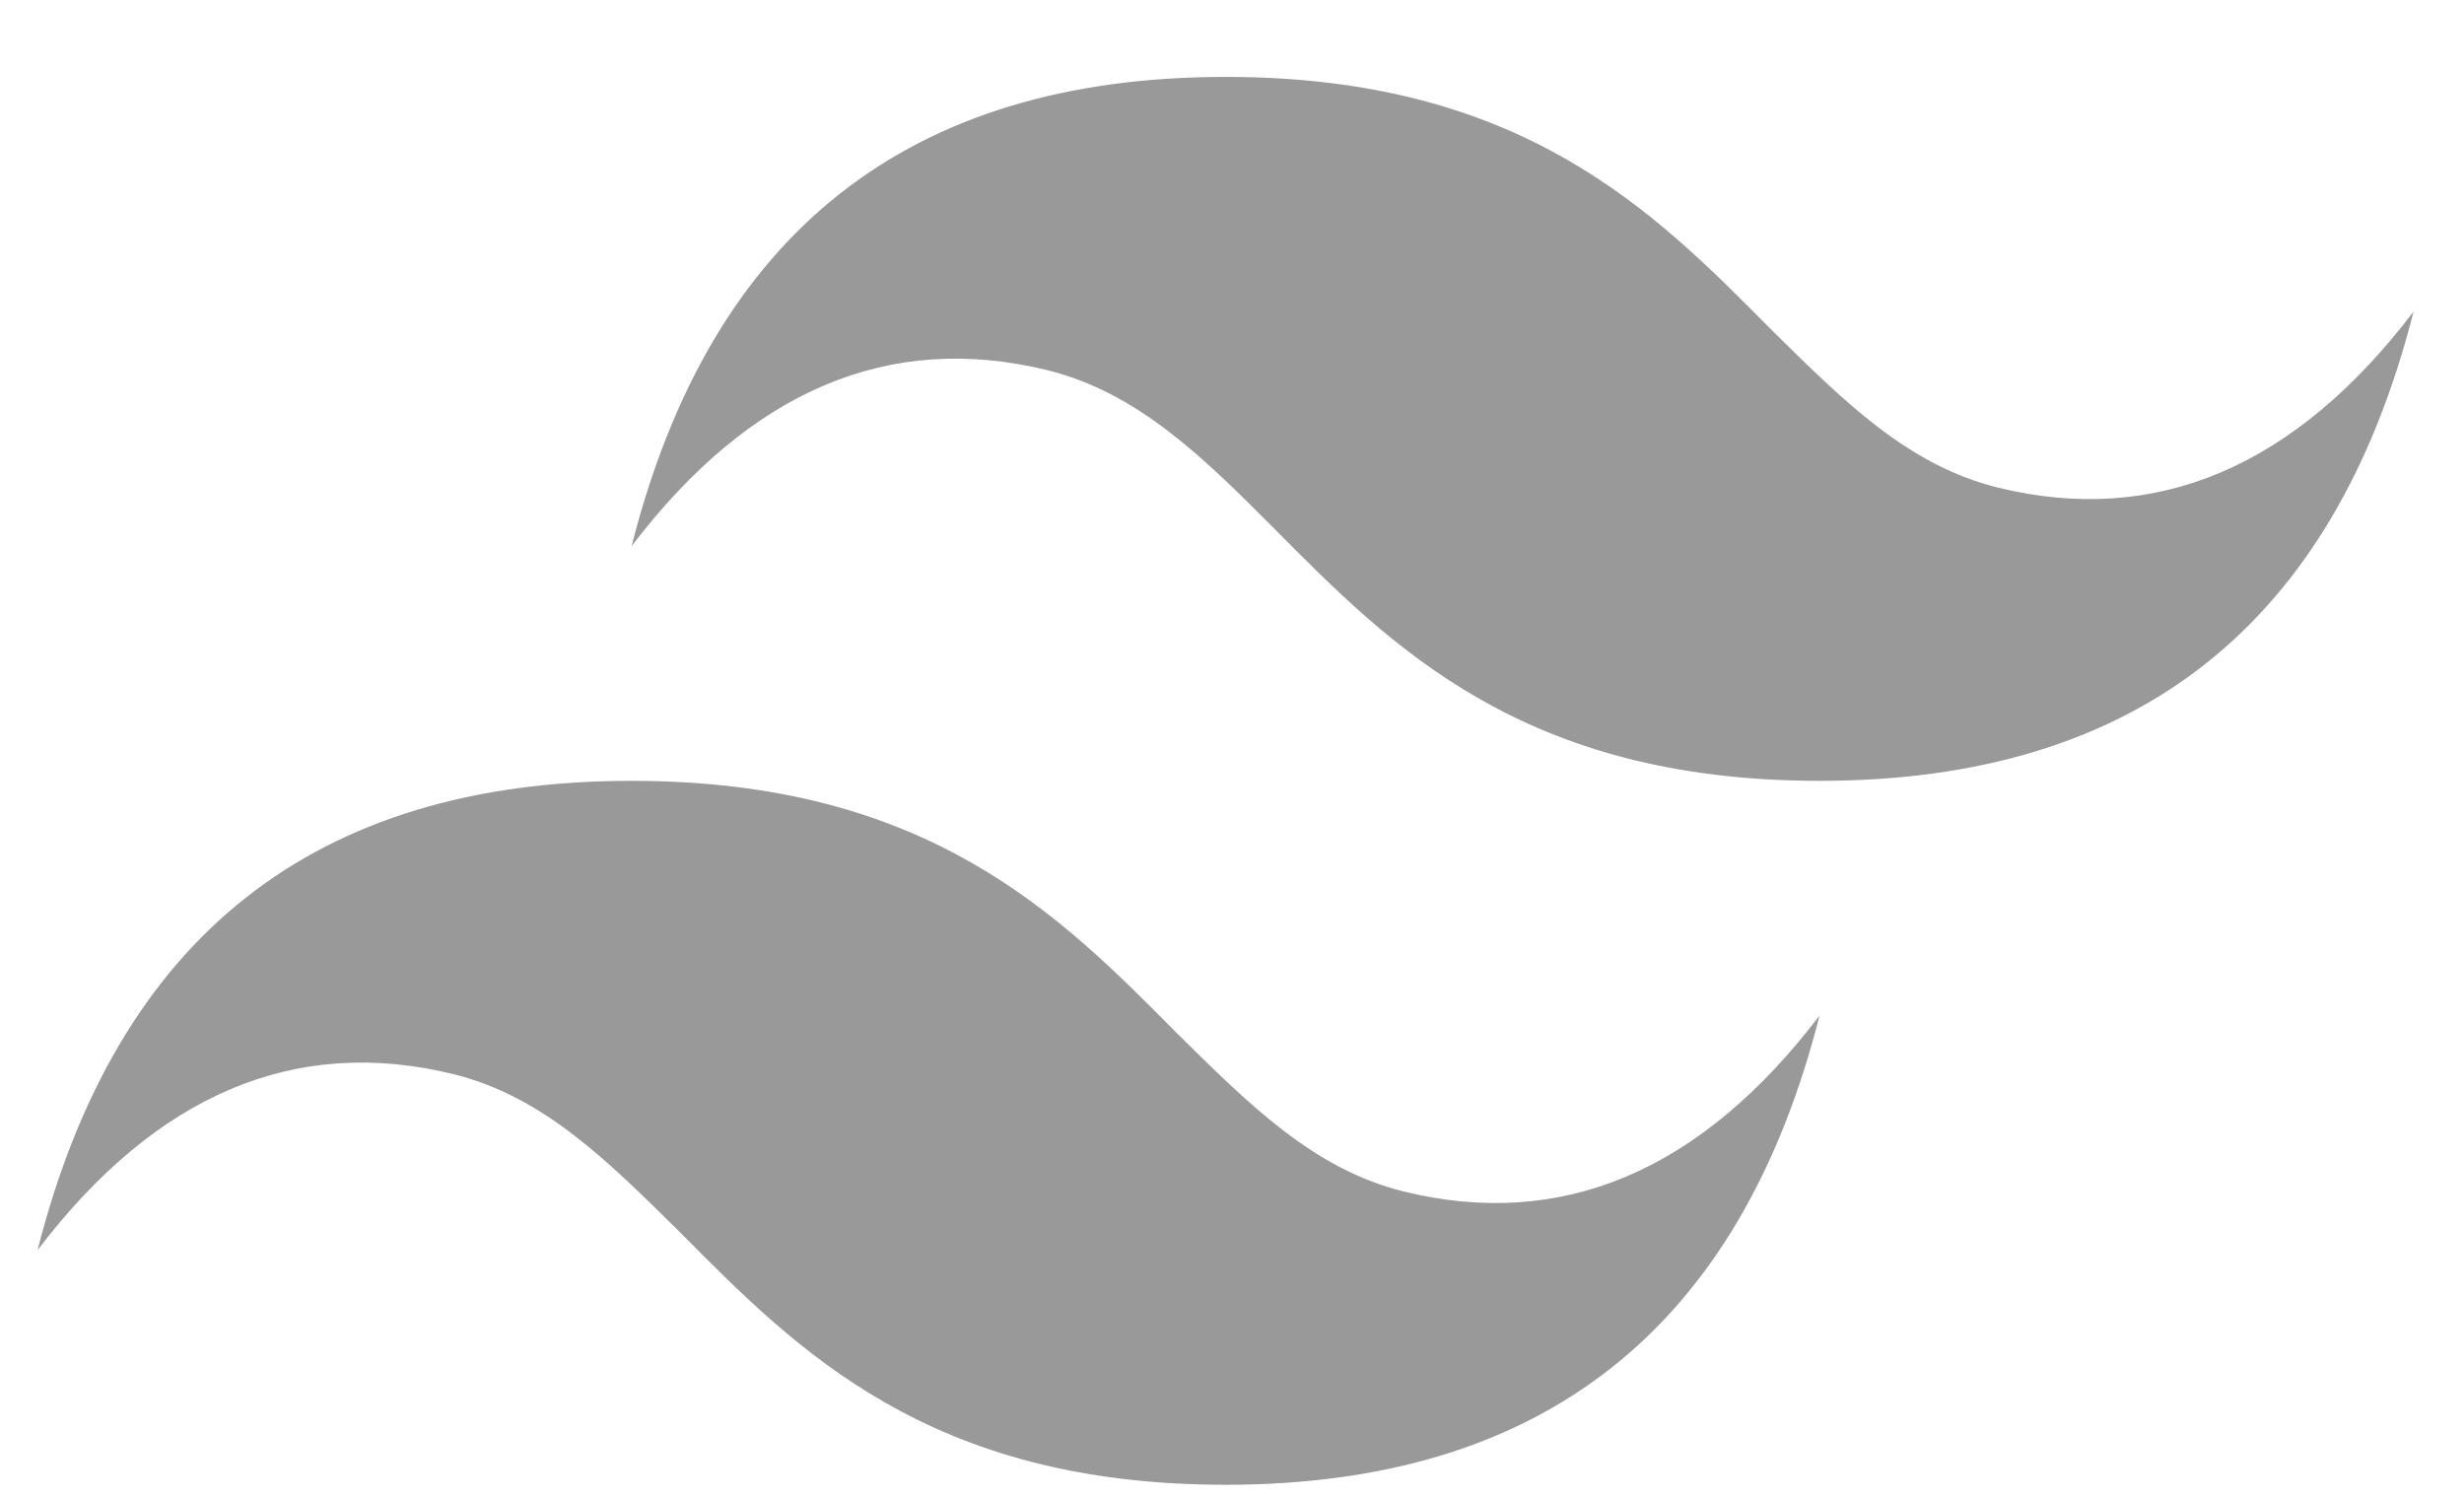 <svg width="28" height="17" viewBox="0 0 28 17" fill="none" xmlns="http://www.w3.org/2000/svg">
<path d="M13.927 0.874C10.322 0.874 8.081 2.647 7.177 6.207C8.527 4.434 10.106 3.767 11.902 4.207C12.928 4.461 13.67 5.194 14.48 6.007C15.803 7.341 17.302 8.874 20.677 8.874C24.281 8.874 26.522 7.101 27.427 3.541C26.077 5.314 24.497 5.981 22.702 5.541C21.676 5.287 20.947 4.554 20.123 3.741C18.8 2.407 17.302 0.874 13.927 0.874ZM7.177 8.874C3.572 8.874 1.331 10.647 0.427 14.207C1.777 12.434 3.356 11.767 5.152 12.207C6.178 12.461 6.907 13.194 7.73 14.007C9.053 15.341 10.552 16.874 13.927 16.874C17.531 16.874 19.772 15.101 20.677 11.541C19.327 13.314 17.747 13.981 15.952 13.541C14.926 13.287 14.197 12.554 13.373 11.741C12.05 10.407 10.552 8.874 7.177 8.874Z" fill="#999999"/>
</svg>
